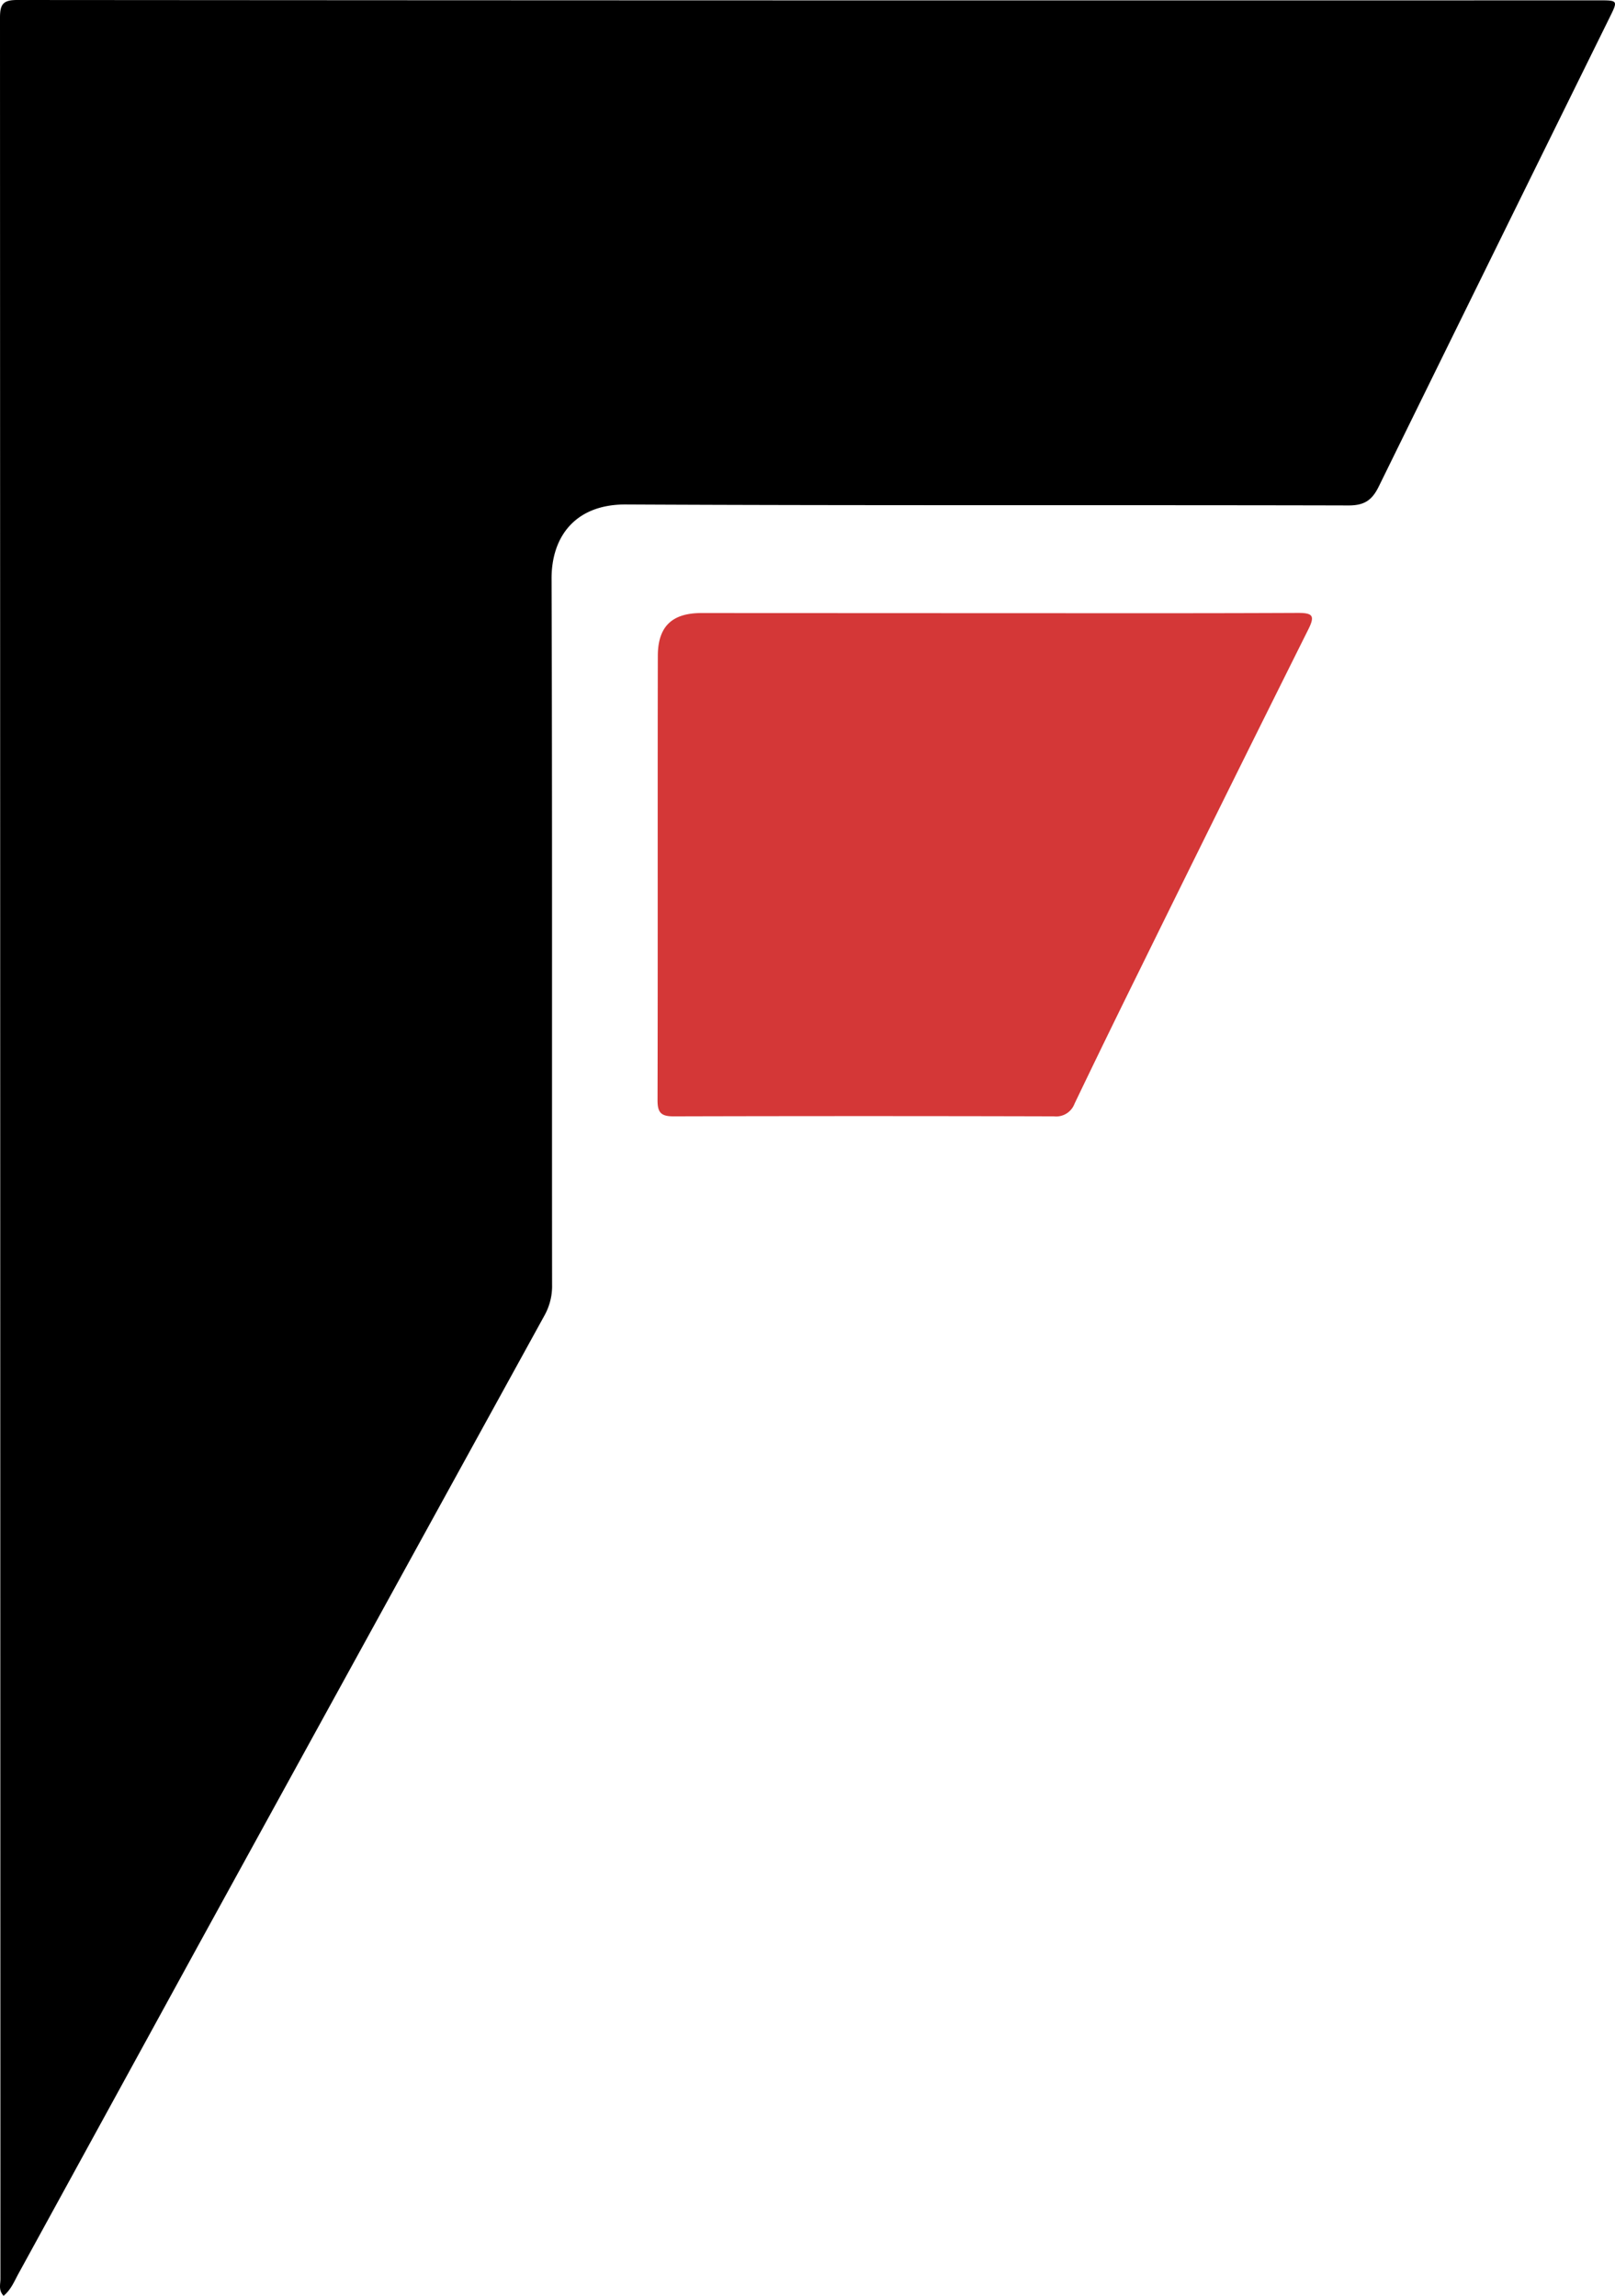 <svg xmlns="http://www.w3.org/2000/svg" viewBox="0 0 384.56 546.65"><defs><style>.cls-1{fill:#d43737;}</style></defs><g id="Layer_2" data-name="Layer 2"><g id="Layer_3" data-name="Layer 3"><path d="M.85,546.65c-1.25-1.34-.75-2.74-.75-4Q.06,273.45,0,4.22C0,1,.72,0,4.11,0Q192.38.14,380.64.08c4.68,0,4.66,0,2.58,4.21Q355.73,60,328.32,115.82c-1.62,3.31-3.46,4.54-7.24,4.53-57.36-.14-114.73.06-172.09-.23-11.94-.05-17.69,7.6-17.65,17.69.18,56,.07,112,.12,168.05a14.37,14.37,0,0,1-1.73,7.21Q88.35,388.31,47,463.59,25.77,502.37,4.52,541.15C3.48,543,2.68,545.15.85,546.65Z"/><path class="cls-1" d="M237.61,146c23.82,0,47.63.05,71.45-.06,3.55,0,4.1.67,2.47,3.93q-20.28,40.65-40.32,81.41-7.77,15.72-15.35,31.53a4.67,4.67,0,0,1-4.9,3q-45.3-.12-90.6,0c-3,0-3.8-.94-3.79-3.88.09-35.24,0-70.49.07-105.73,0-7,3.35-10.22,10.33-10.23Z"/></g></g></svg>